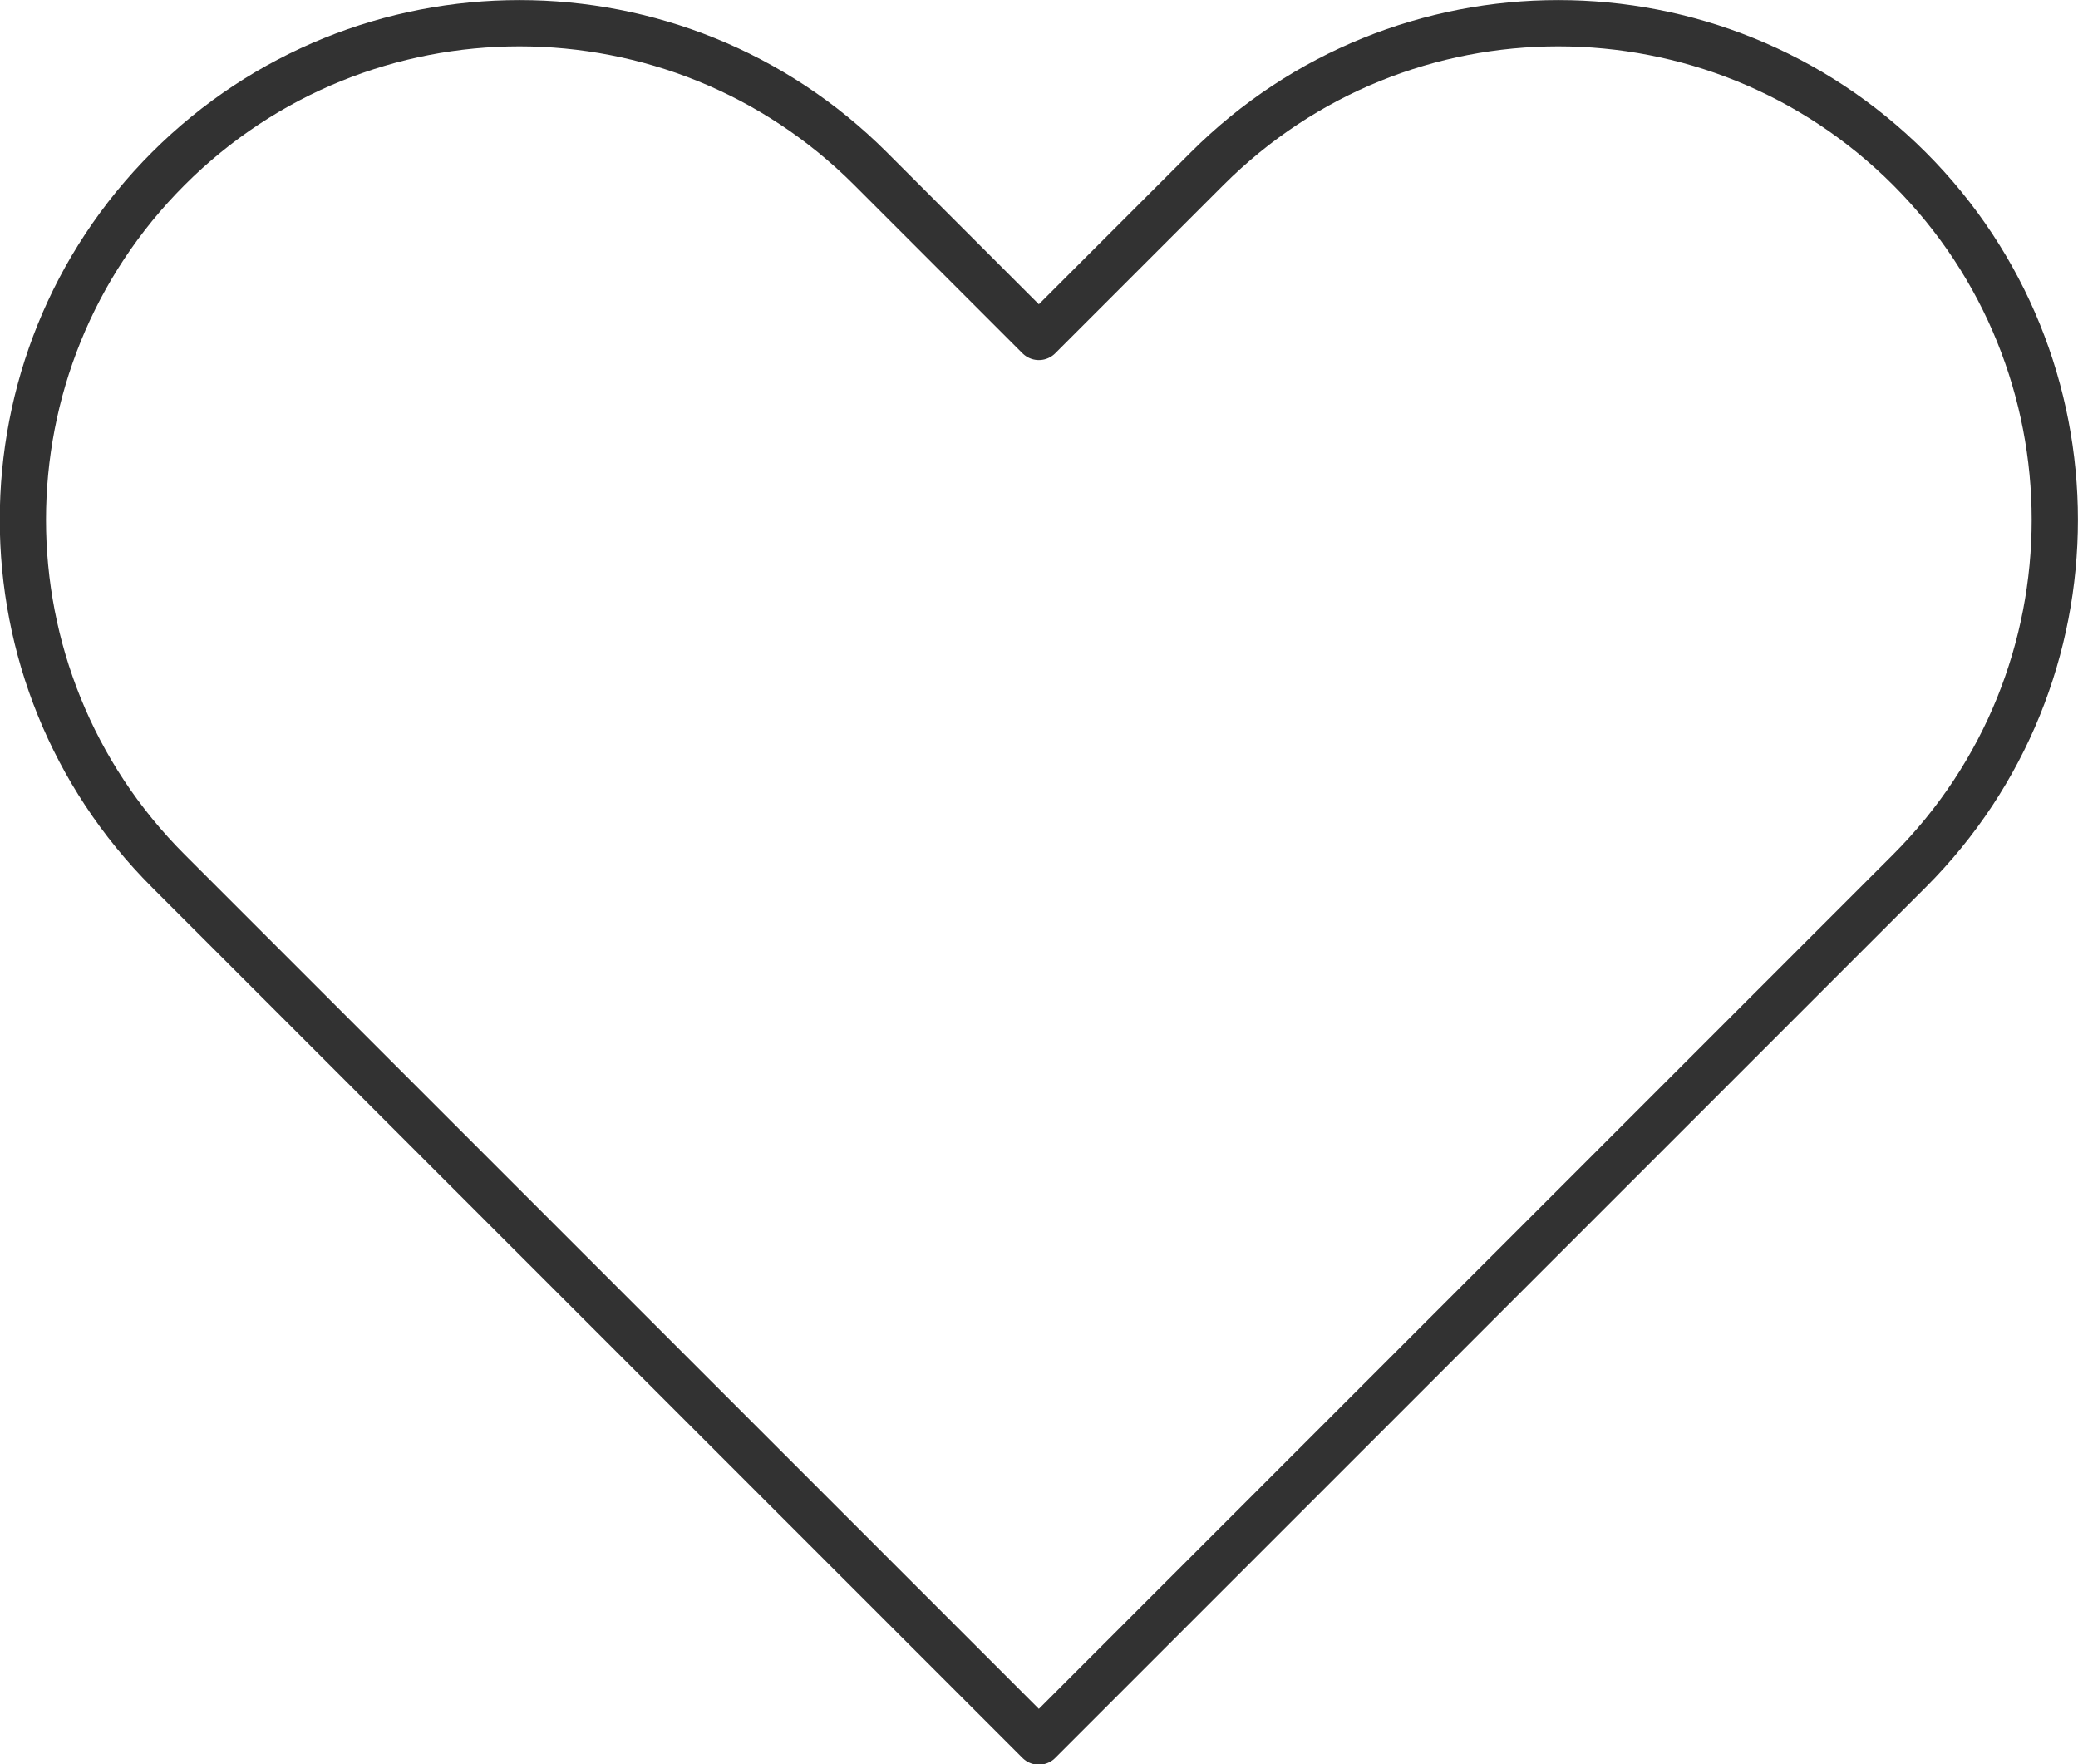 <?xml version="1.0" encoding="UTF-8"?>
<svg id="_レイヤー_2" data-name="レイヤー 2" xmlns="http://www.w3.org/2000/svg" viewBox="0 0 67.41 57.23">
  <defs>
    <style>
      .cls-1 {
        fill: none;
        stroke: #323232;
        stroke-linecap: round;
        stroke-linejoin: round;
        stroke-width: 1.5px;
      }
    </style>
  </defs>
  <g id="_レイヤー_1-2" data-name="レイヤー 1">
    <path class="cls-1" d="M39.16,5.47l-5.46,5.46-5.46-5.46c-6.29-6.29-16.49-6.29-22.78,0h0c-6.29,6.29-6.29,16.49,0,22.78l28.24,28.24,28.24-28.24c6.29-6.29,6.29-16.49,0-22.78h0c-6.29-6.29-16.49-6.29-22.78,0Z"/>
  </g>
</svg>